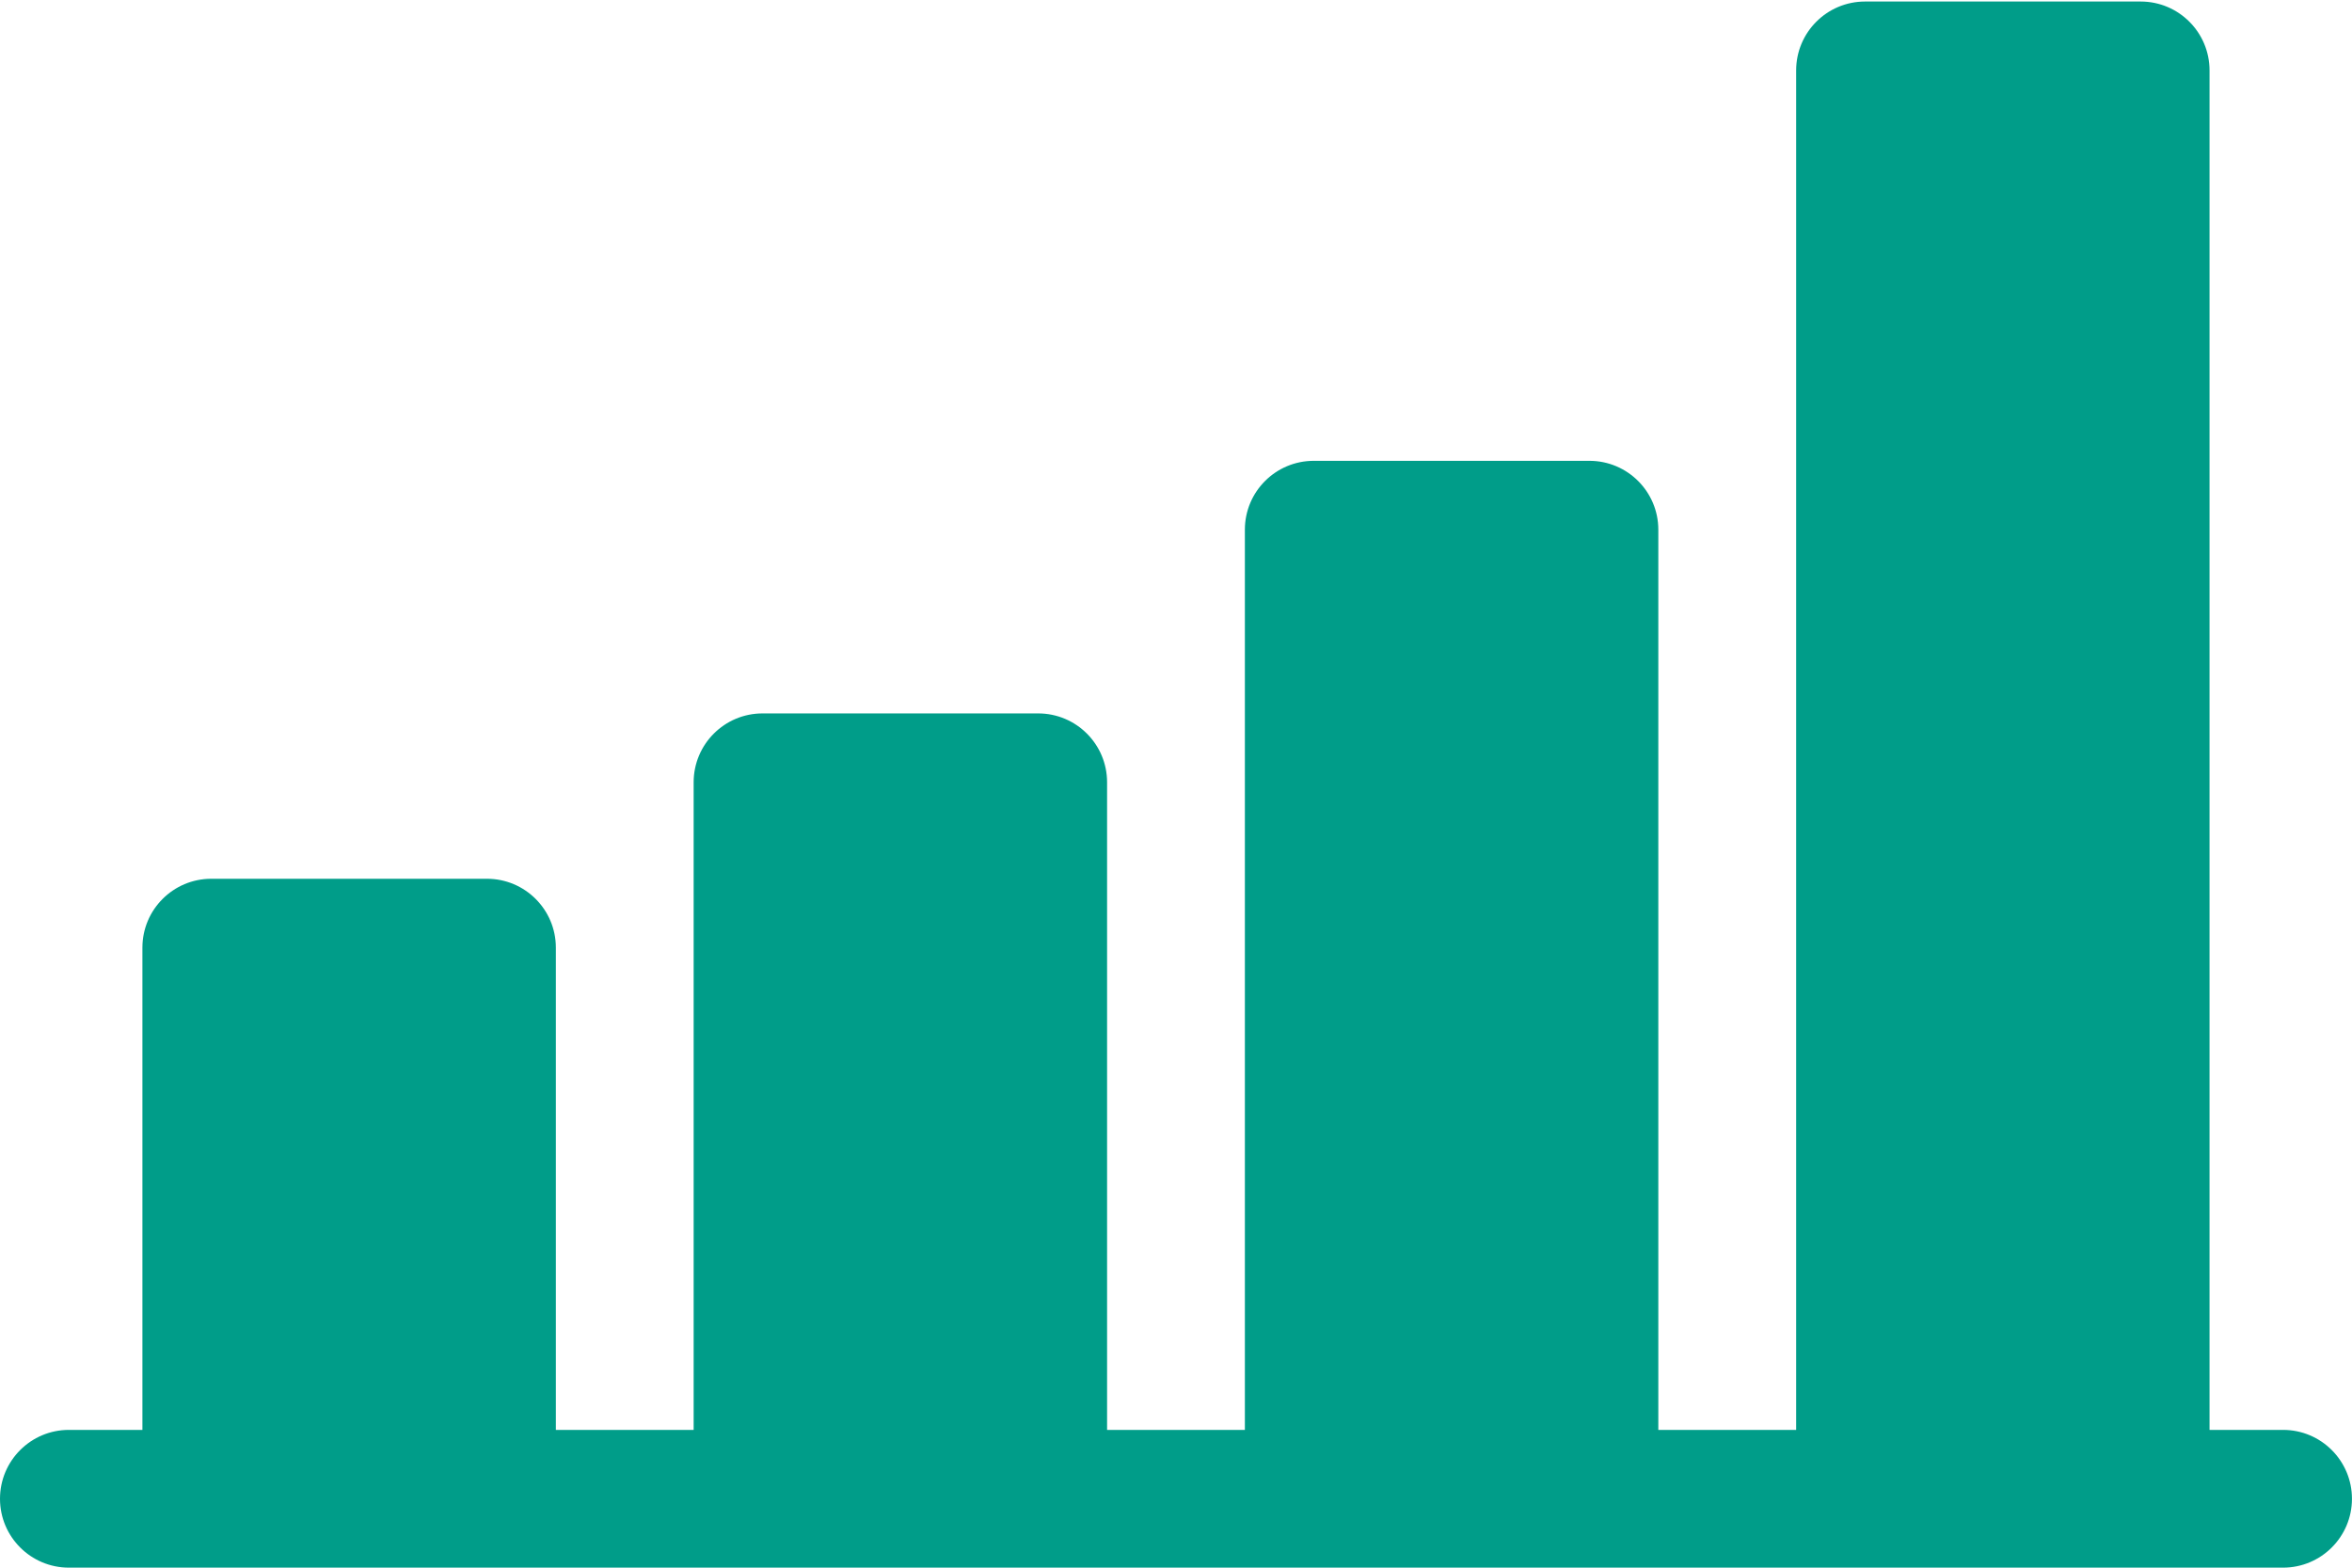 <svg width="60" height="40" viewBox="0 0 60 40" fill="none" xmlns="http://www.w3.org/2000/svg">
<path d="M58.241 36.484H56.366V1.797C56.366 0.826 55.579 0.039 54.609 0.039H47.578C46.607 0.039 45.82 0.826 45.82 1.797V36.484H42.304V13.515C42.304 12.545 41.517 11.758 40.546 11.758H33.515C32.544 11.758 31.757 12.545 31.757 13.515V36.484H28.242V19.961C28.242 18.99 27.455 18.203 26.484 18.203H19.453C18.482 18.203 17.695 18.99 17.695 19.961V36.484H14.18V24.179C14.18 23.209 13.393 22.422 12.422 22.422H5.391C4.42 22.422 3.633 23.209 3.633 24.179V36.484H1.758C0.787 36.484 0 37.271 0 38.242C0 39.212 0.787 39.999 1.758 39.999H58.241C59.212 39.999 59.999 39.212 59.999 38.242C59.999 37.271 59.212 36.484 58.241 36.484Z" fill="#009D89"/>
</svg>
